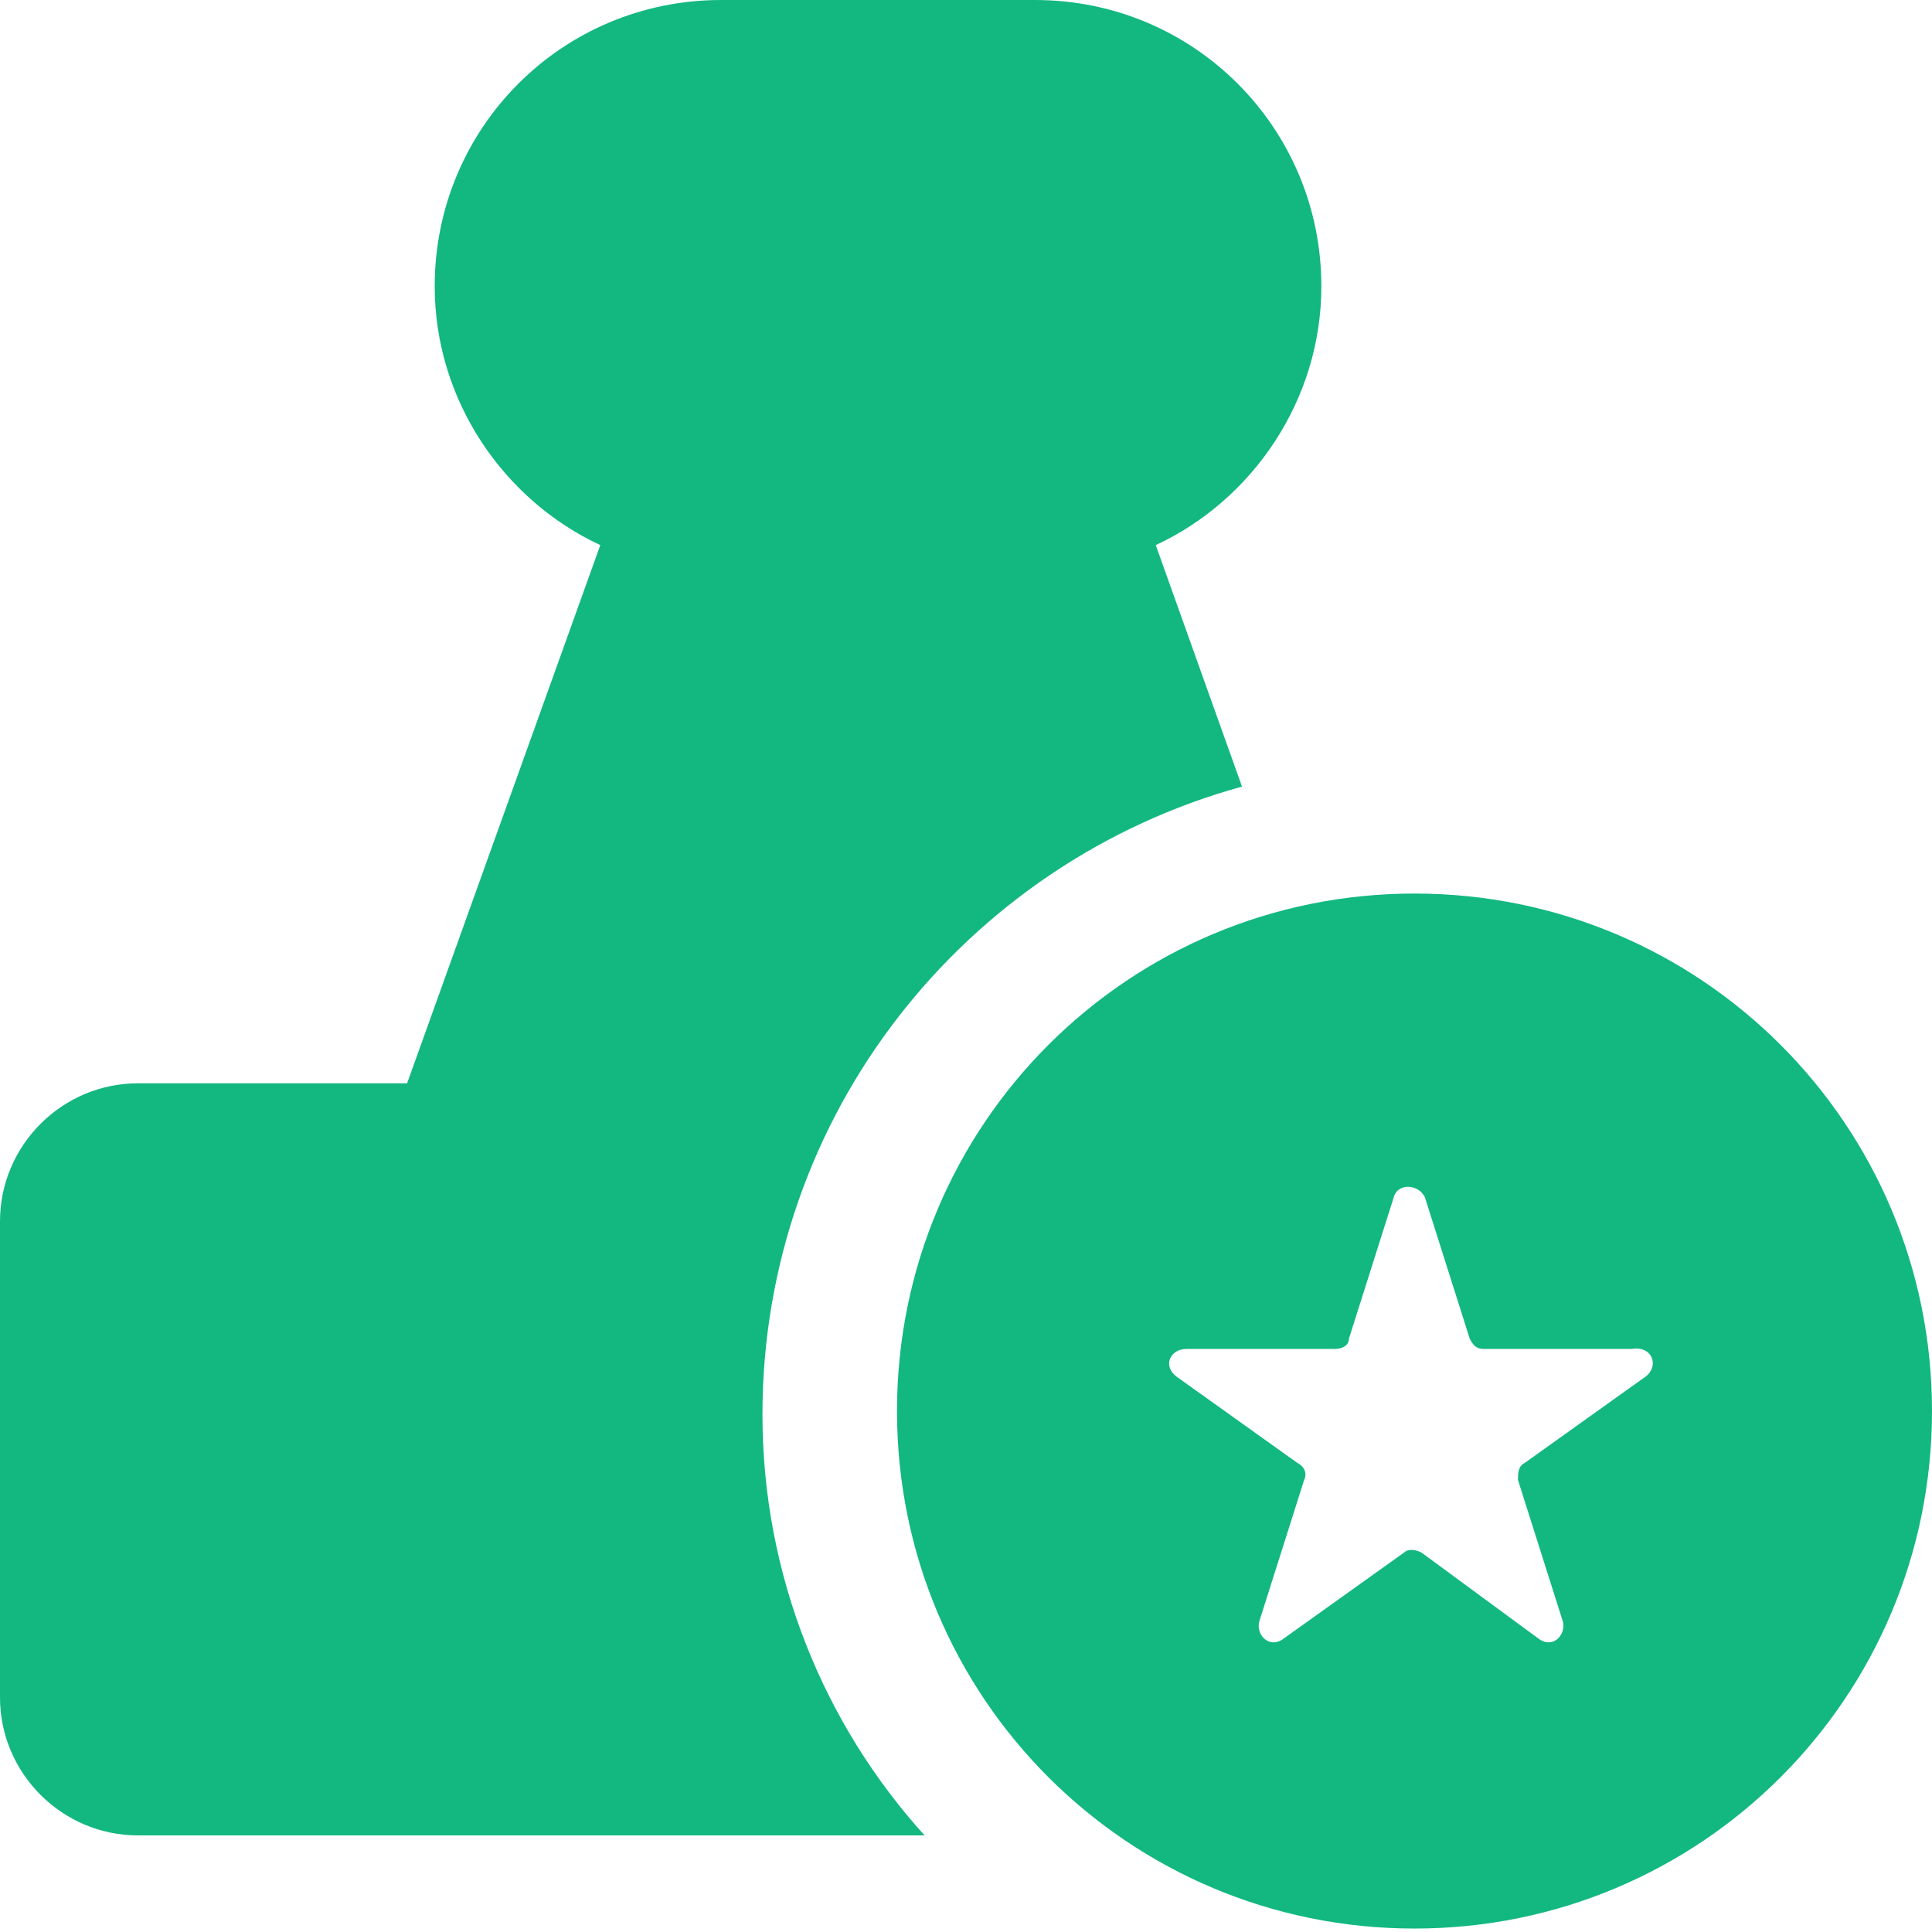 <?xml version="1.0" encoding="UTF-8"?>
<svg width="28px" height="28px" viewBox="0 0 28 28" version="1.1" xmlns="http://www.w3.org/2000/svg" xmlns:xlink="http://www.w3.org/1999/xlink">
    <!-- Generator: Sketch 59.1 (86144) - https://sketch.com -->
    <title>金融服务_审批</title>
    <desc>Created with Sketch.</desc>
    <g id="页面-1" stroke="none" stroke-width="1" fill="none" fill-rule="evenodd">
        <g id="品牌服务-金融服务" transform="translate(-936, -814)" fill-rule="nonzero">
            <g id="金融服务_审批" transform="translate(935, 813)">
                <rect id="矩形" fill="#000000" opacity="0" x="0" y="0" width="30" height="30"></rect>
                <path d="M12.05,21.5 C12.05,17.15 15,13.5 19,12.4 L17.75,8.9 C19.15,8.25 20.15,6.8 20.15,5.15 C20.15,2.85 18.3,1 16,1 L11.45,1 C9.15,1 7.3,2.85 7.3,5.15 C7.3,6.8 8.3,8.25 9.7,8.9 L6.9,16.7 L3,16.7 C1.9,16.7 1,17.6 1,18.7 L1,25.6 C1,26.7 1.9,27.6 3,27.6 L14.4,27.6 C12.95,26 12.05,23.85 12.05,21.5 Z" id="路径" fill="#12B87F"></path>
                <path d="M21.5,13.95 C17.35,13.95 14,17.3 14,21.45 C14,25.6 17.35,28.95 21.5,28.95 C25.65,28.95 29,25.6 29,21.45 C29,17.3 25.65,13.95 21.5,13.95 Z M24.85,20.95 L23.1,22.2 C23,22.25 23,22.35 23,22.45 L23.65,24.5 C23.7,24.7 23.5,24.9 23.3,24.75 L21.6,23.5 C21.5,23.45 21.4,23.45 21.35,23.5 L19.6,24.75 C19.4,24.9 19.2,24.7 19.25,24.5 L19.9,22.45 C19.95,22.35 19.9,22.25 19.8,22.2 L18.05,20.95 C17.85,20.8 17.95,20.55 18.2,20.55 L20.35,20.55 C20.45,20.55 20.55,20.5 20.55,20.4 L21.2,18.35 C21.25,18.15 21.55,18.15 21.65,18.35 L22.3,20.4 C22.35,20.5 22.4,20.55 22.5,20.55 L24.65,20.55 C24.95,20.5 25.05,20.8 24.85,20.95 Z" id="形状" fill="#12B87F"></path>
            </g>
        </g>
    </g>
</svg>